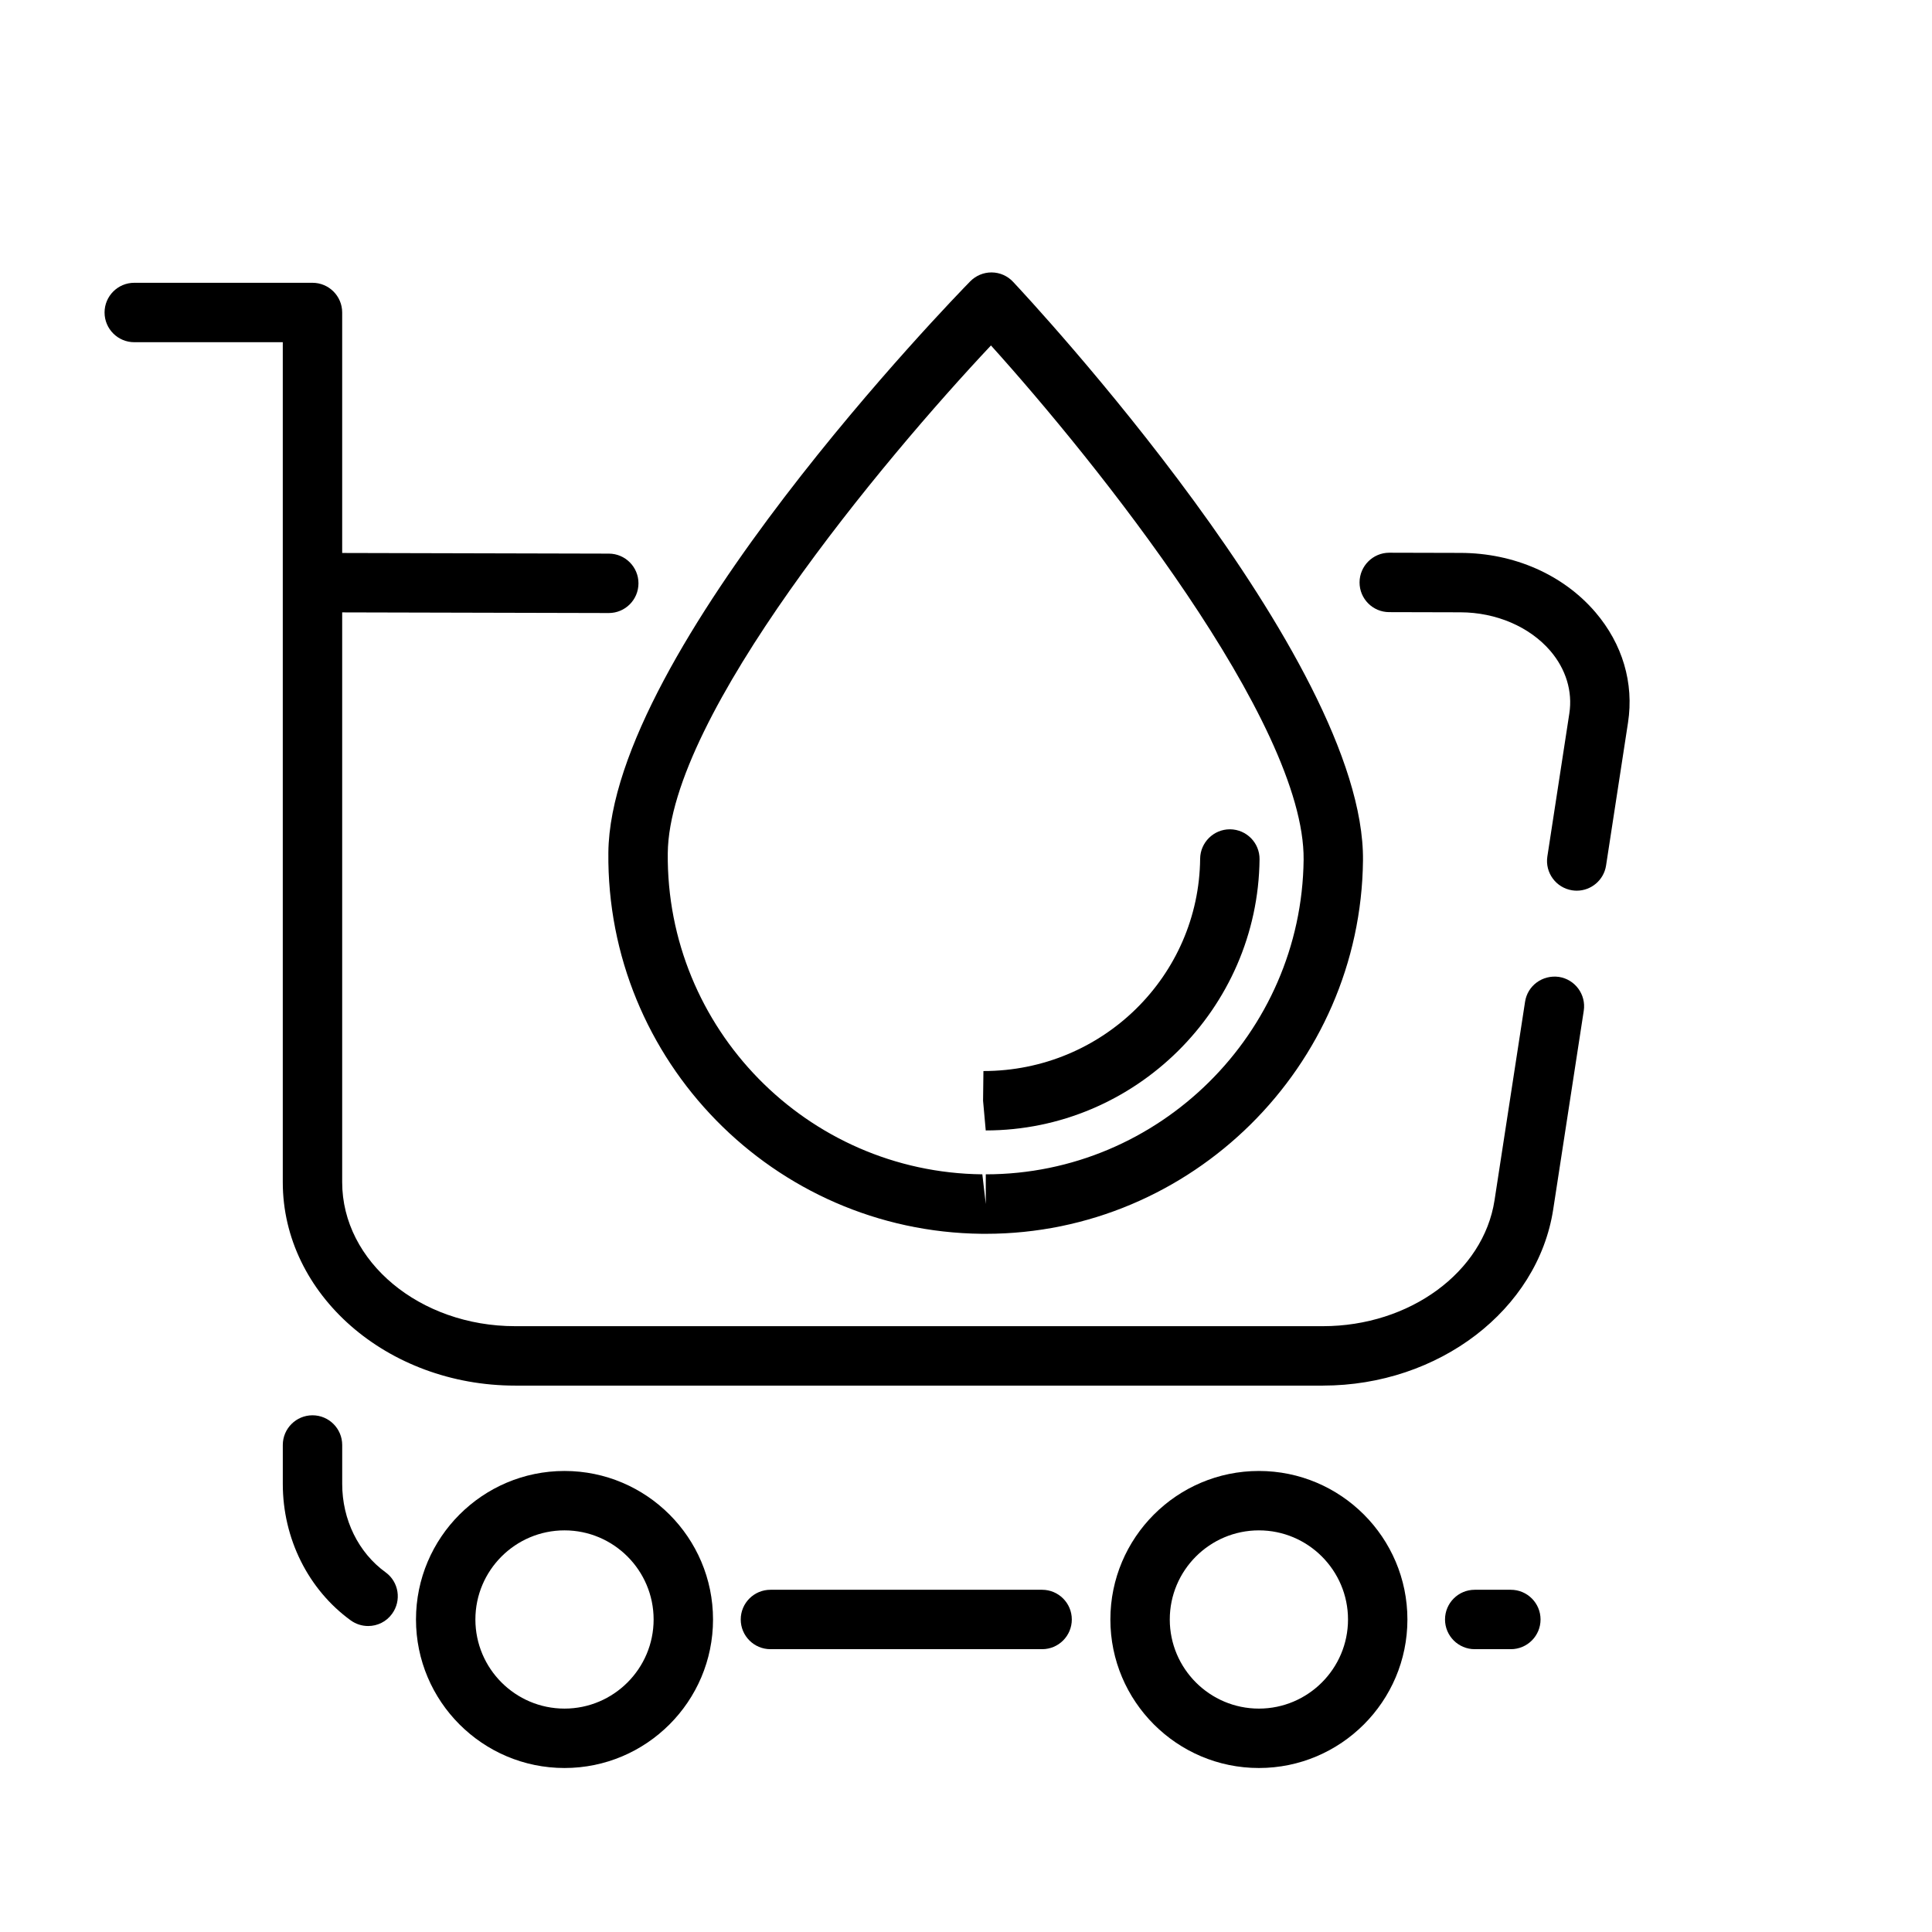 <?xml version="1.0" encoding="UTF-8"?>
<!-- Uploaded to: SVG Repo, www.svgrepo.com, Generator: SVG Repo Mixer Tools -->
<svg fill="#000000" width="800px" height="800px" version="1.1" viewBox="144 144 512 512" xmlns="http://www.w3.org/2000/svg">
 <g>
  <path d="m305.33 306.46-77.43-0.188c-4.344 0-7.871-3.543-7.856-7.887s3.543-7.856 7.871-7.856h0.016l77.414 0.188c4.344 0 7.871 3.543 7.856 7.887-0.012 4.344-3.523 7.856-7.871 7.856z"/>
  <path d="m561.86 380.04c-0.395 0-0.805-0.031-1.211-0.094-4.281-0.66-7.242-4.676-6.582-8.973l5.824-37.91c0.898-5.84-0.898-11.73-5.023-16.562-5.481-6.391-14.375-10.219-23.836-10.234l-18.879-0.047c-4.344 0-7.871-3.543-7.856-7.887 0.016-4.328 3.543-7.856 7.871-7.856h0.016l18.879 0.047c14.184 0.031 27.223 5.777 35.754 15.742 7.164 8.391 10.234 18.75 8.629 29.207l-5.824 37.91c-0.598 3.871-3.953 6.656-7.762 6.656z"/>
  <path d="m494.59 511.2h-214.06c-33.961 0-61.59-24.184-61.59-53.891v-222.62h-39.359c-4.344 0-7.871-3.527-7.871-7.875 0-4.344 3.527-7.871 7.871-7.871h47.23c4.344 0 7.871 3.527 7.871 7.871v230.49c0 21.035 20.578 38.148 45.848 38.148h214.05c23.004 0 42.555-14.328 45.484-33.348l8.094-52.633c0.66-4.297 4.644-7.18 8.973-6.582 4.281 0.66 7.242 4.676 6.582 8.973l-8.094 52.633c-4.09 26.629-30.336 46.703-61.035 46.703z"/>
  <path d="m544.39 581.05h-9.574c-4.344 0-7.871-3.527-7.871-7.871s3.527-7.871 7.871-7.871h9.574c4.344 0 7.871 3.527 7.871 7.871s-3.523 7.871-7.871 7.871z"/>
  <path d="m420.17 581.05h-71.996c-4.344 0-7.871-3.527-7.871-7.871s3.527-7.871 7.871-7.871h71.996c4.344 0 7.871 3.527 7.871 7.871s-3.512 7.871-7.871 7.871z"/>
  <path d="m241.57 574.91c-1.621 0-3.227-0.488-4.629-1.496-11.258-8.172-17.996-21.68-17.996-36.148v-10.328c0-4.344 3.527-7.871 7.871-7.871s7.871 3.527 7.871 7.871v10.328c0 9.445 4.281 18.184 11.492 23.41 3.527 2.551 4.281 7.477 1.73 10.988-1.523 2.129-3.914 3.246-6.34 3.246z"/>
  <path d="m293.6 612.54c-21.711 0-39.359-17.664-39.359-39.359 0-21.695 17.648-39.359 39.359-39.359 21.711 0 39.359 17.664 39.359 39.359 0 21.695-17.648 39.359-39.359 39.359zm0-62.977c-13.02 0-23.617 10.598-23.617 23.617 0 13.02 10.598 23.617 23.617 23.617 13.02 0 23.617-10.598 23.617-23.617-0.004-13.02-10.598-23.617-23.617-23.617z"/>
  <path d="m477.62 612.54c-21.711 0-39.359-17.664-39.359-39.359 0-21.695 17.648-39.359 39.359-39.359 21.711 0 39.359 17.664 39.359 39.359 0 21.695-17.648 39.359-39.359 39.359zm0-62.977c-13.02 0-23.617 10.598-23.617 23.617 0 13.02 10.598 23.617 23.617 23.617 13.02 0 23.617-10.598 23.617-23.617 0-13.02-10.598-23.617-23.617-23.617z"/>
  <path d="m405.23 470.97h-1.055c-55.137-0.582-99.52-45.895-98.953-101.03 0.551-53.418 92.008-147.41 95.898-151.38 1.496-1.512 3.512-2.363 5.621-2.363h0.078c2.156 0.016 4.203 0.93 5.652 2.488 3.809 4.047 93.285 99.926 92.734 153.35-0.586 54.539-45.441 98.938-99.977 98.938zm1.383-235.42c-28.246 30.039-85.285 98.102-85.648 134.53-0.473 46.461 36.918 84.641 83.363 85.129l0.914 7.871v-7.871c45.957 0 83.727-37.391 84.23-83.379 0.348-36.43-55.227-105.66-82.859-136.28z"/>
  <path d="m405.23 443.58-0.707-7.871 0.094-7.871c31.629 0 57.121-25.238 57.434-56.27 0.047-4.312 3.574-7.793 7.871-7.793h0.078c4.344 0.047 7.84 3.606 7.793 7.949-0.41 39.613-32.953 71.855-72.562 71.855z"/>
 </g>
</svg>